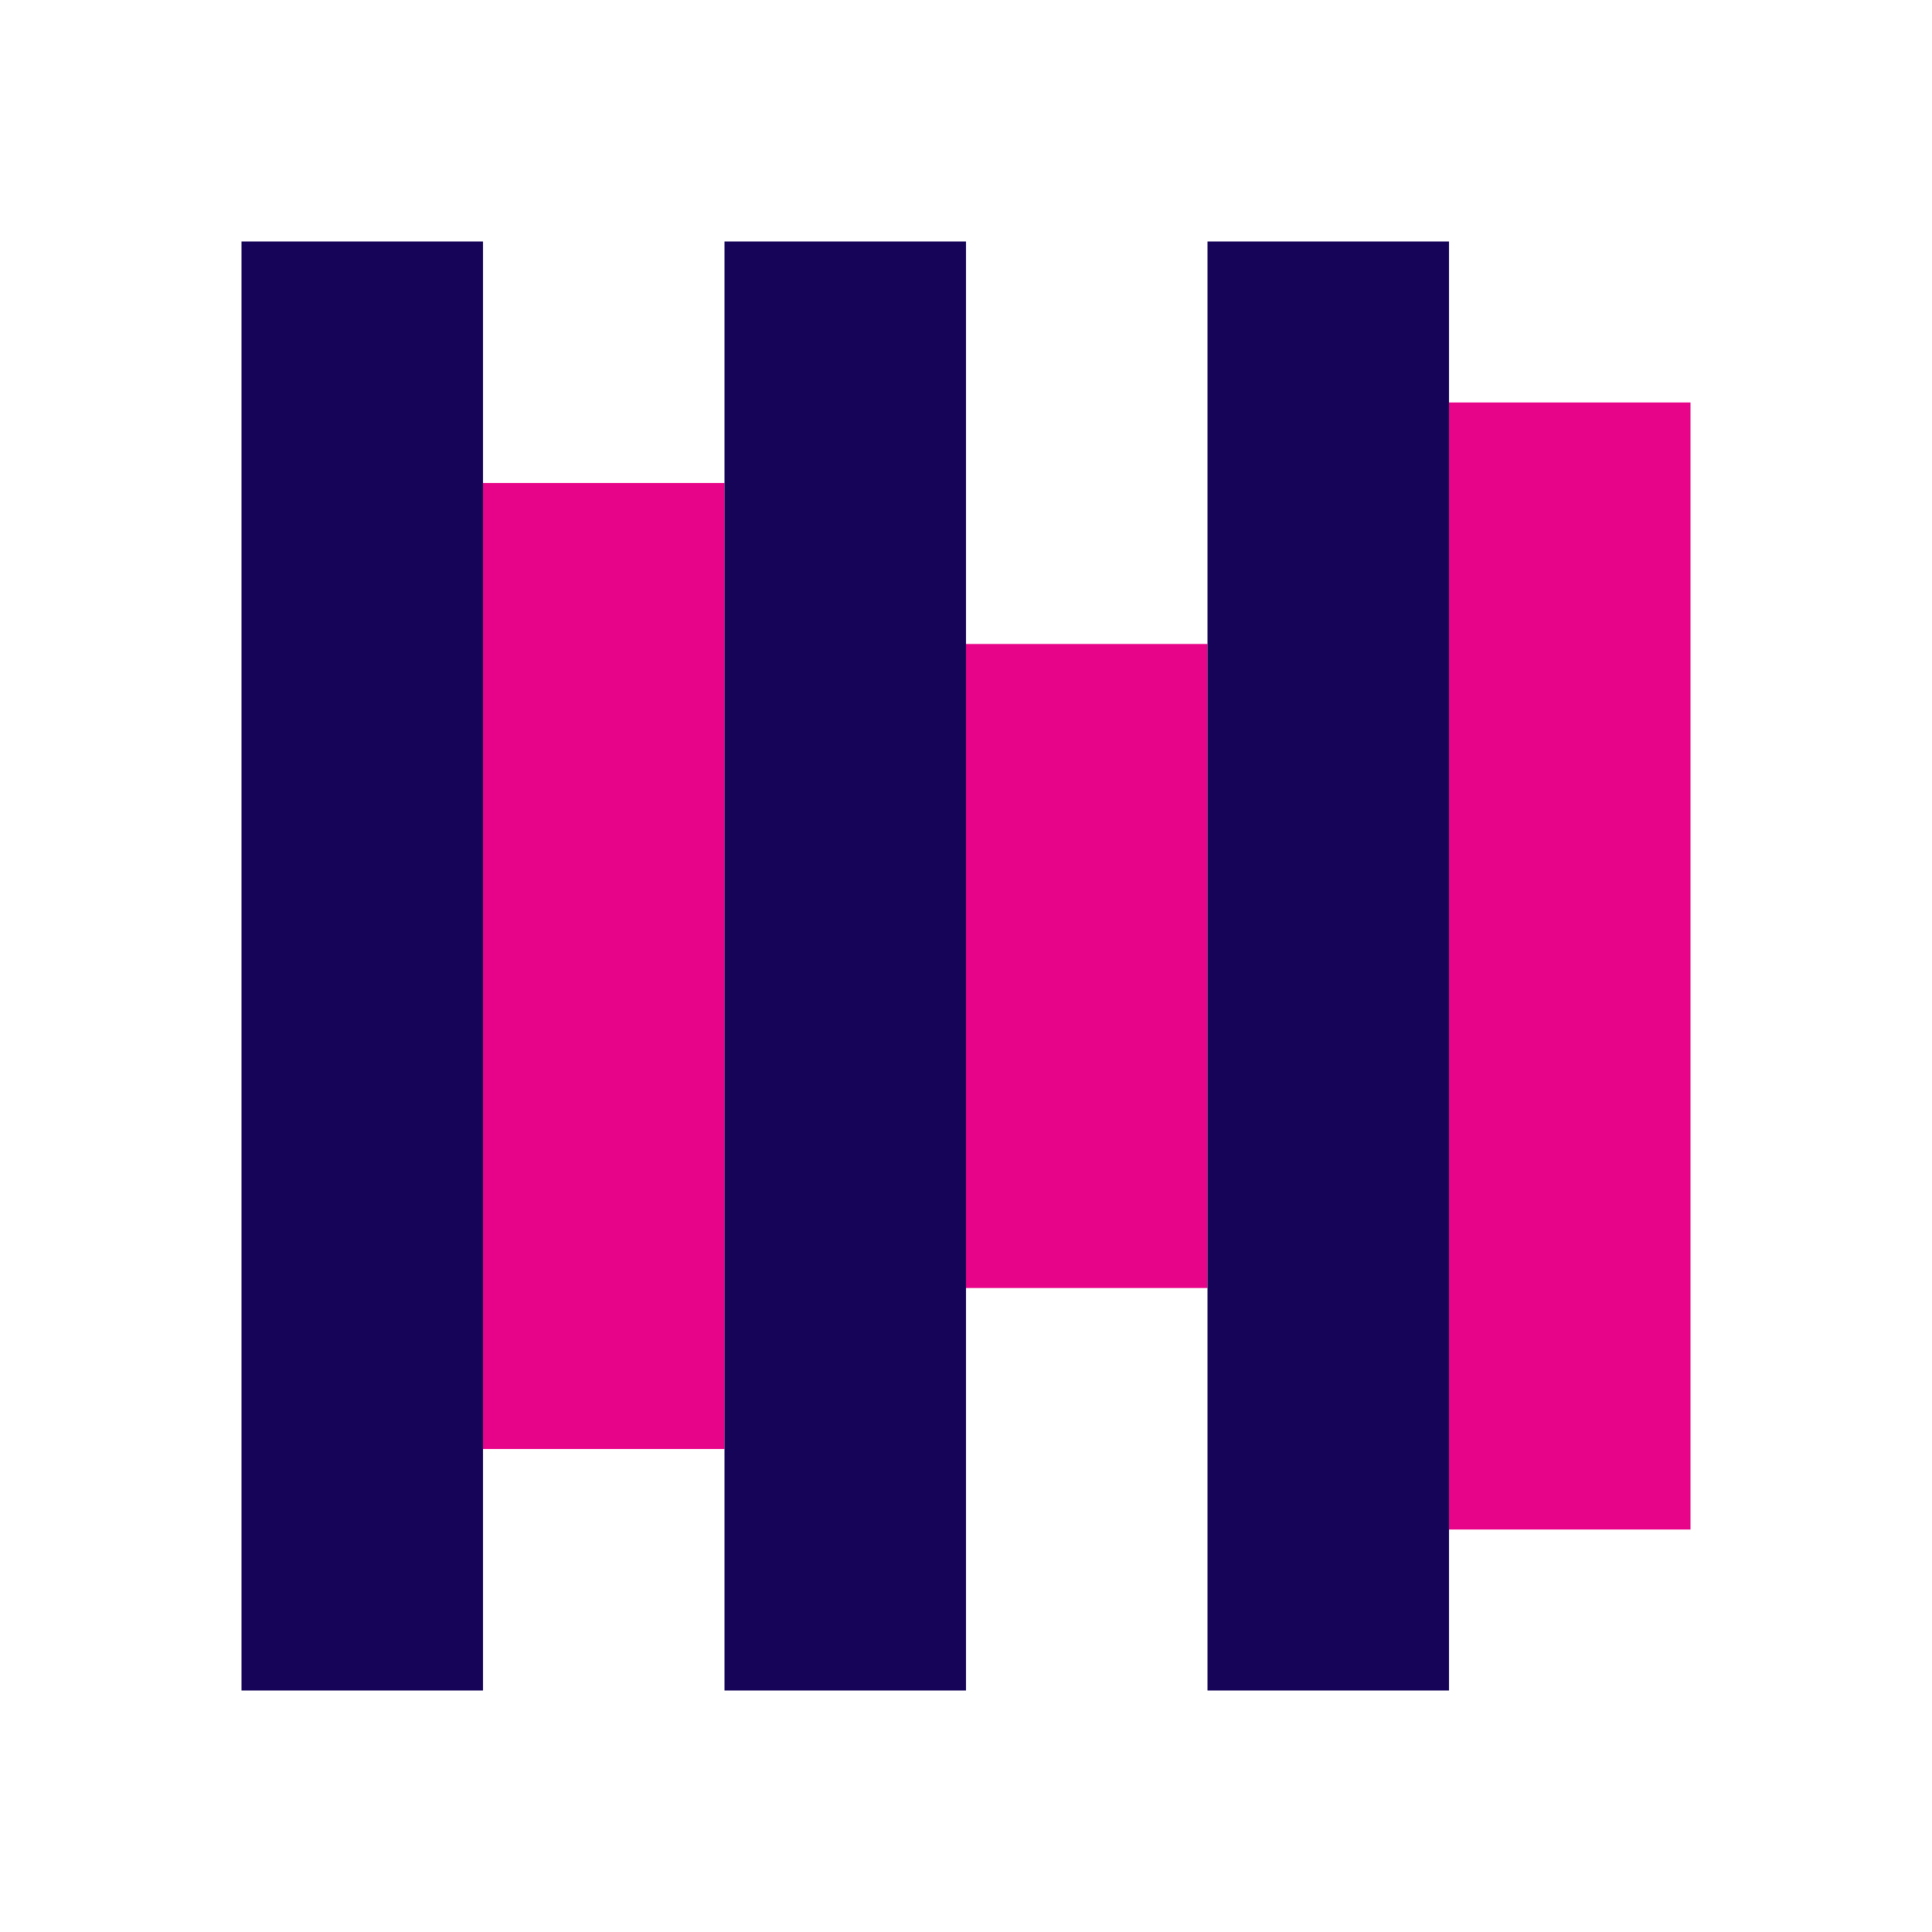 <svg viewBox="0 0 24 24" fill="none" xmlns="http://www.w3.org/2000/svg">
  <rect x="3" y="3" width="3" height="18" fill="#150458"/>
  <rect x="6" y="6" width="3" height="12" fill="#E70488"/>
  <rect x="9" y="3" width="3" height="18" fill="#150458"/>
  <rect x="12" y="8" width="3" height="8" fill="#E70488"/>
  <rect x="15" y="3" width="3" height="18" fill="#150458"/>
  <rect x="18" y="5" width="3" height="14" fill="#E70488"/>
</svg>